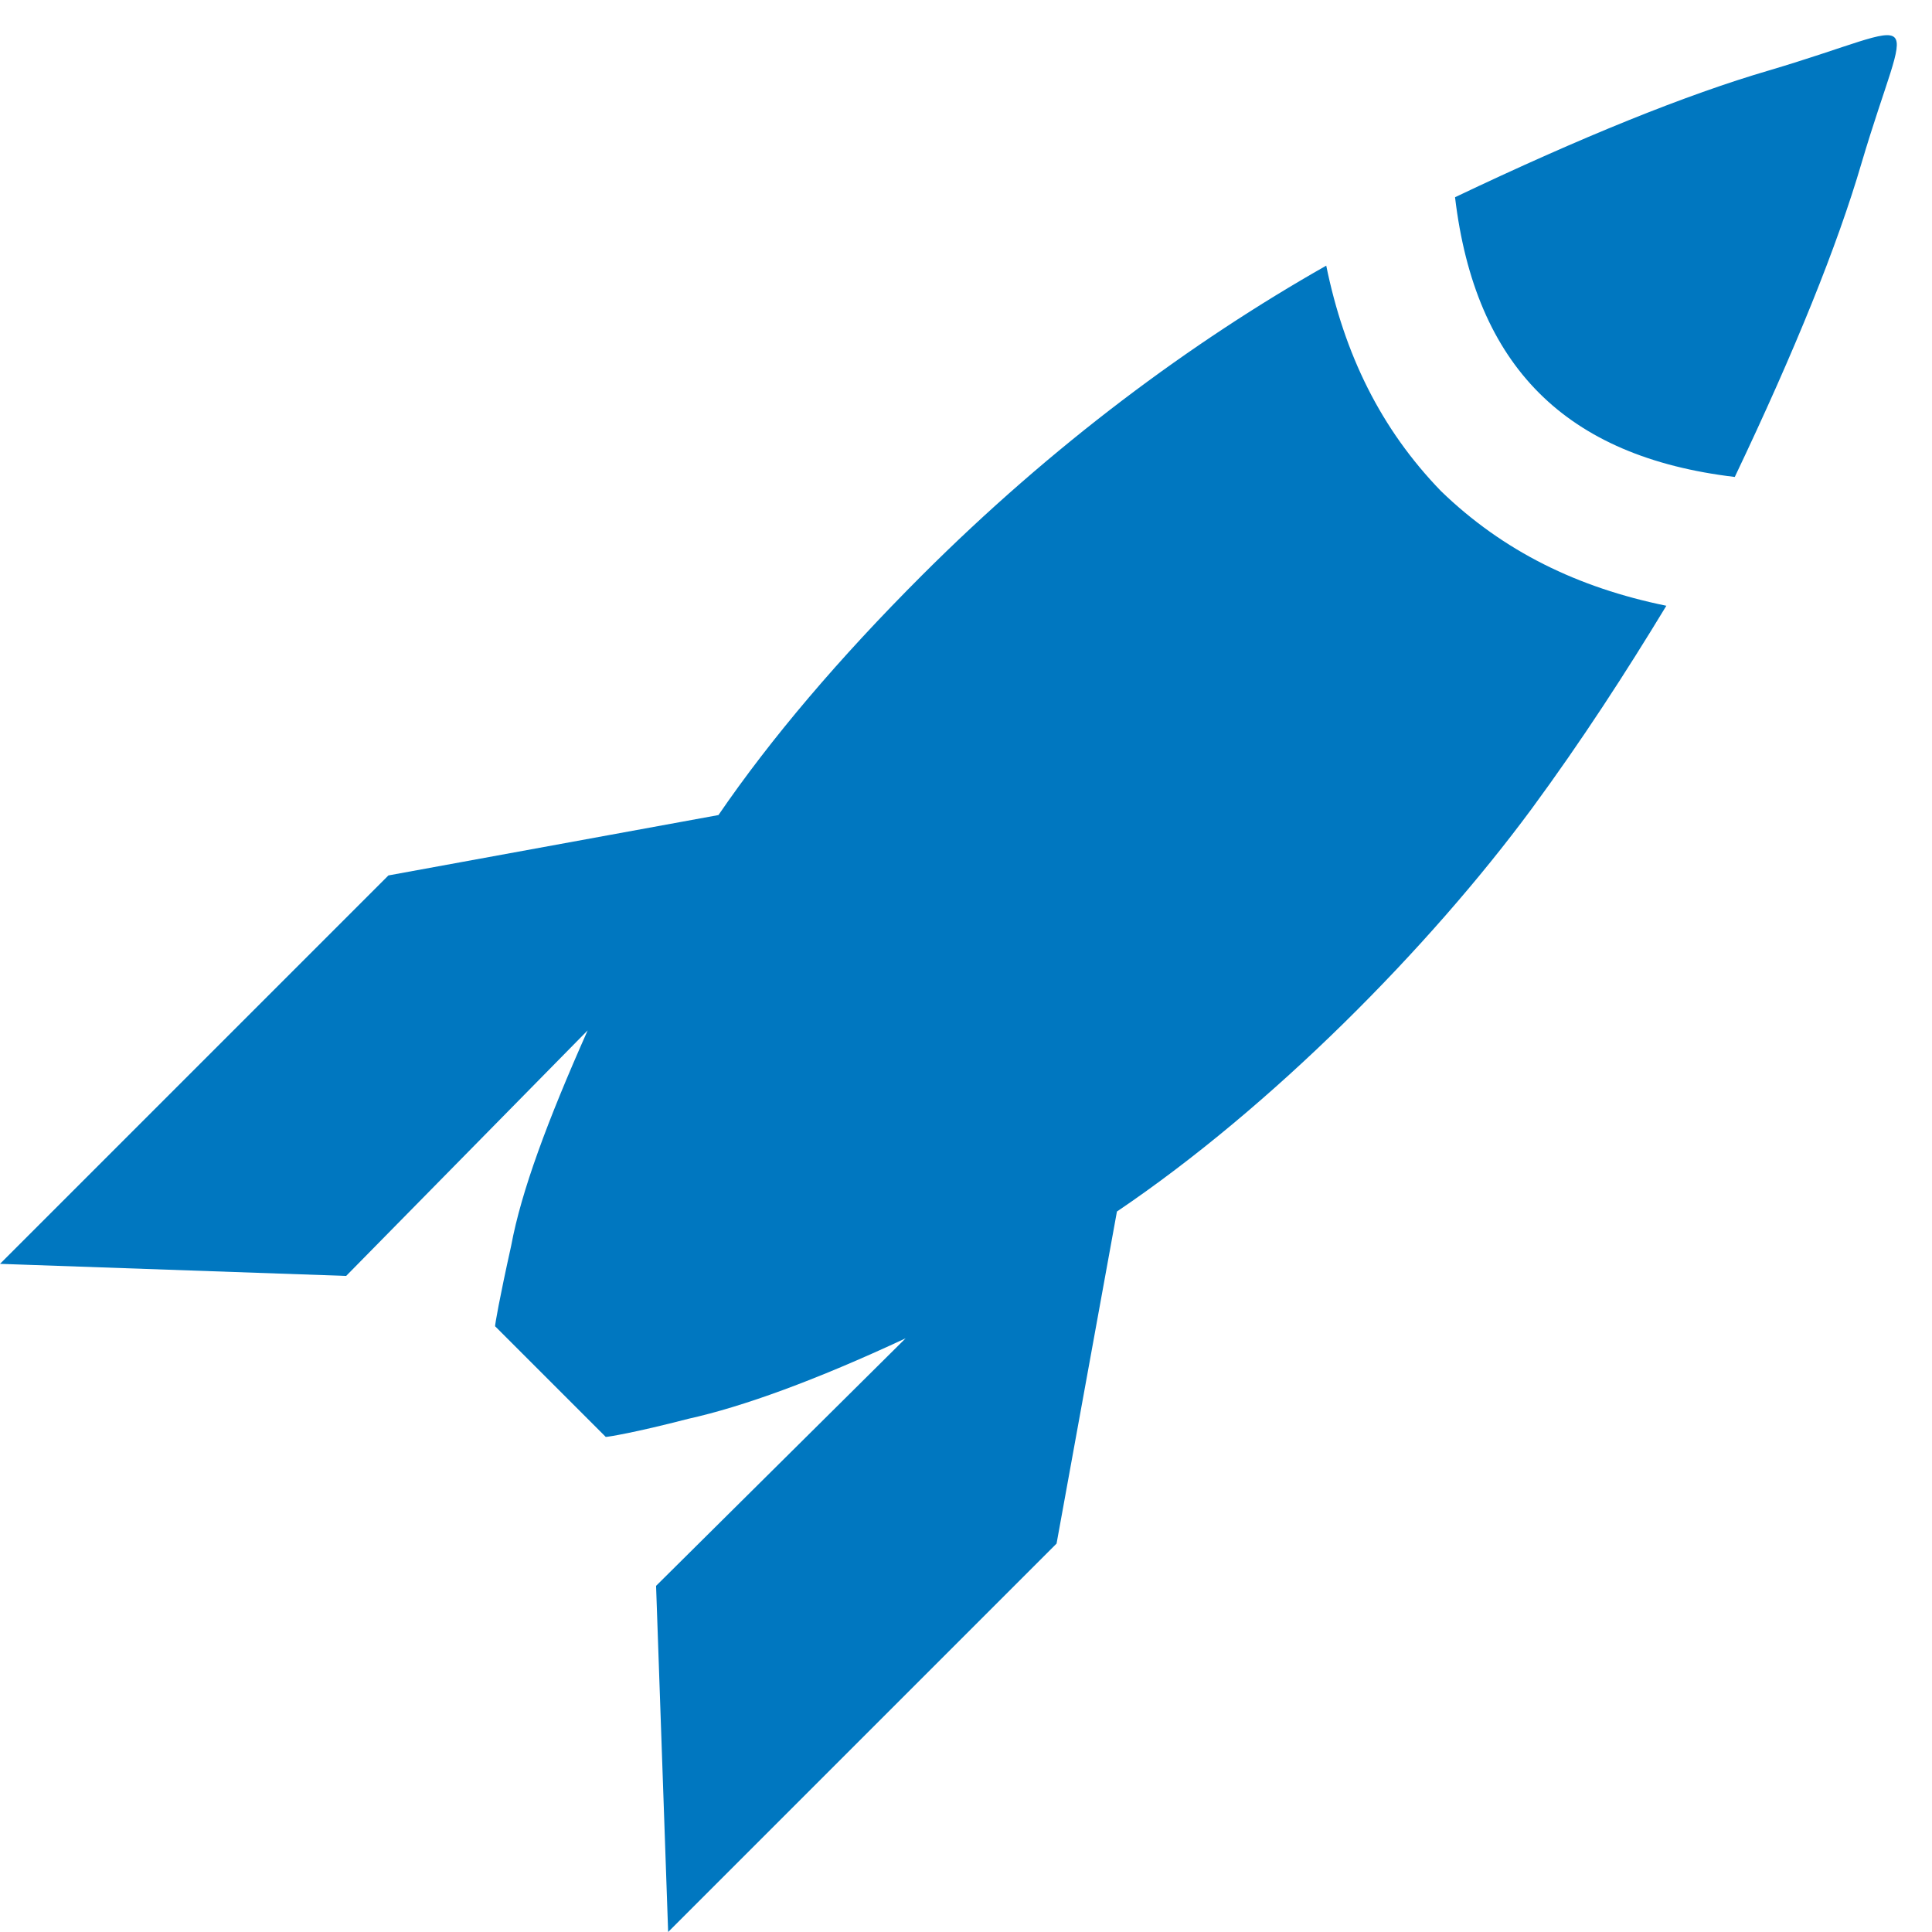 <?xml version="1.0" encoding="utf-8"?>
<!DOCTYPE svg PUBLIC "-//W3C//DTD SVG 1.1//EN" "http://www.w3.org/Graphics/SVG/1.1/DTD/svg11.dtd">
<svg version="1.1" xmlns="http://www.w3.org/2000/svg" xmlns:xlink="http://www.w3.org/1999/xlink" x="0px" y="0px" width="960px"
   height="960px" viewBox="0 0 960 960" enable-background="new 0 0 1920 1080" xml:space="preserve">

<g id="500">
   <path id="1" style="fill:#0077c0" d="M723 862c63 30 115 51 156 63c81 24 70 35 46 -46c-12 -41 -33 -93 -63 -156c-84 10 -129 55 -139 139zM659 828c9 -44 27 -81 57 -112c31 -30 68 -48 112 -57c-20 -33 -42 -67 -67 -101c-51 -69 -129 -148 -206 -200l-30 -165l-193 -193l-6 172l124 123 c-45 -21 -81 -34 -108 -40c-27 -7 -40 -9 -41 -9l-55 55c0 1 2 13 8 40c5 27 18 62 38 107l-120 -122l-172 6l193 193l164 30c26 38 60 78 101 119c65 65 134 116 201 154z"
     transform="translate(0, 960) scale(1, -1)" />
</g>

</svg>
